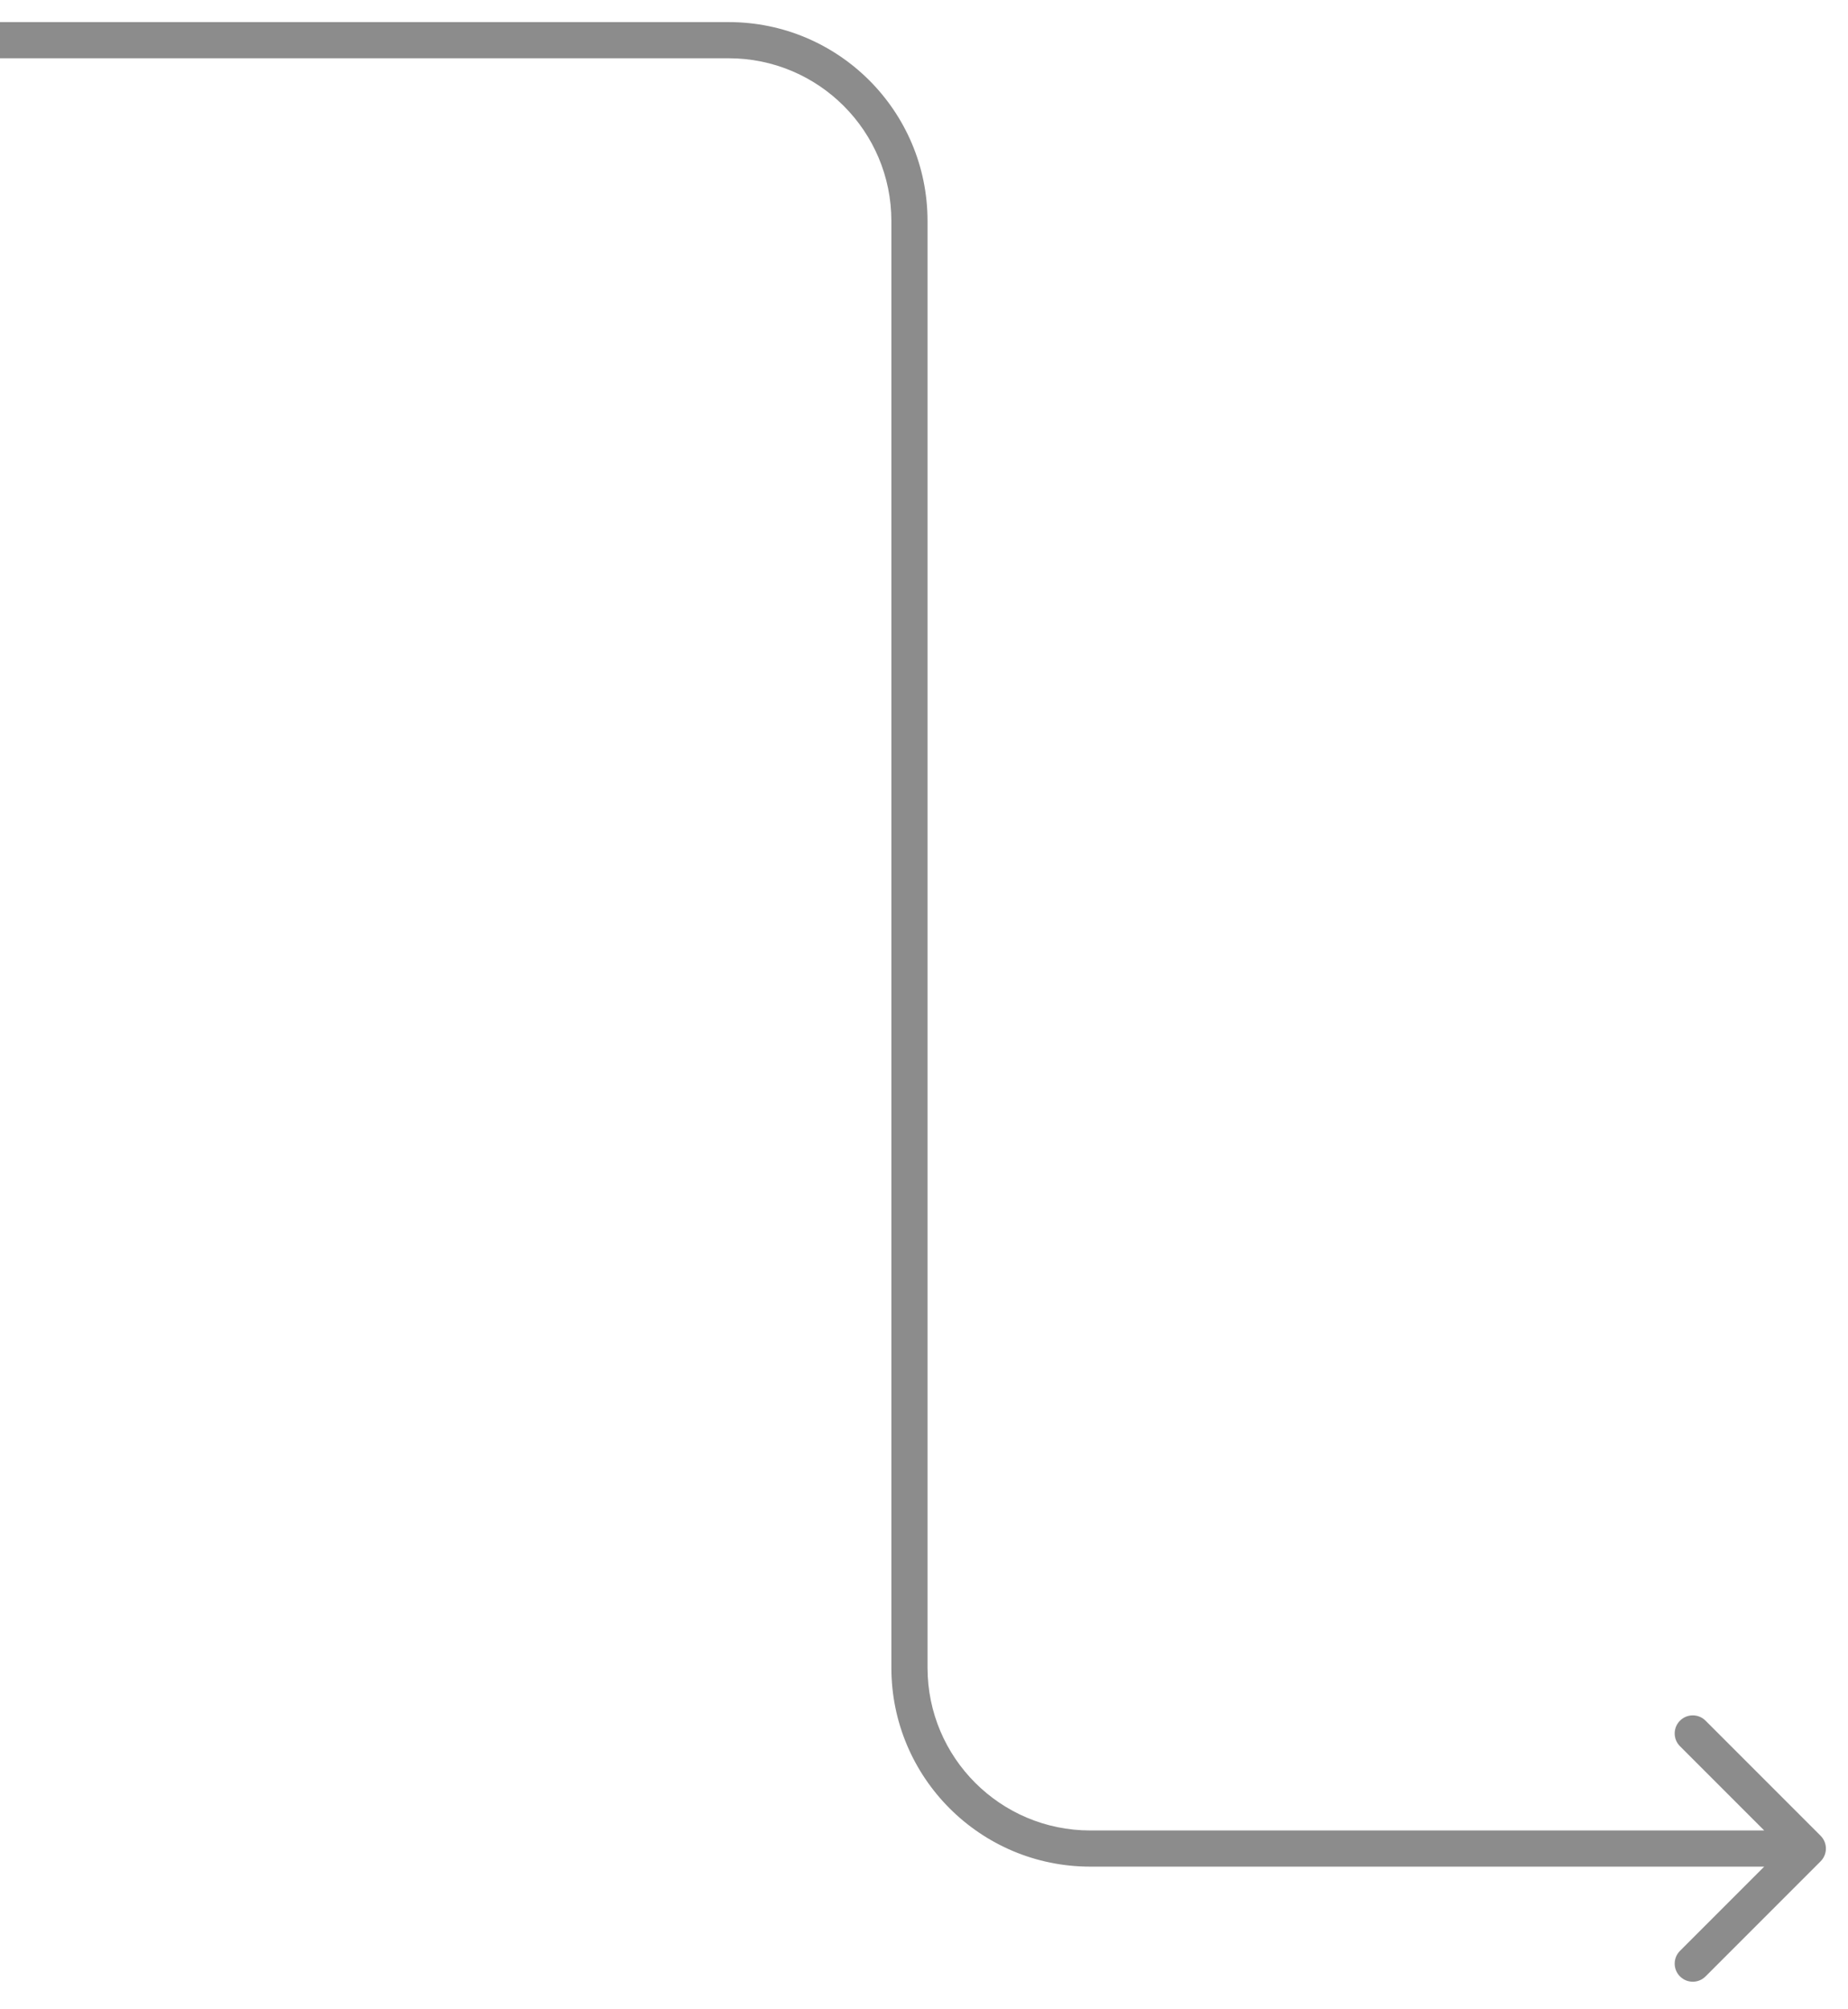 <?xml version="1.0" encoding="utf-8"?>
<svg xmlns="http://www.w3.org/2000/svg" fill="none" height="100%" overflow="visible" preserveAspectRatio="none" style="display: block;" viewBox="0 0 46 50" width="100%">
<path d="M27.138 46L27.138 46.45L27.138 46.45L27.138 46ZM45.318 46.318C45.494 46.142 45.494 45.858 45.318 45.682L42.454 42.818C42.279 42.642 41.994 42.642 41.818 42.818C41.642 42.994 41.642 43.279 41.818 43.454L44.364 46L41.818 48.546C41.642 48.721 41.642 49.006 41.818 49.182C41.994 49.358 42.279 49.358 42.454 49.182L45.318 46.318ZM0 1V1.45H18.138V1V0.55H0V1ZM22.638 5.5H22.188V41.5H22.638H23.088V5.5H22.638ZM27.138 46L27.138 46.45L45 46.45L45 46L45 45.55L27.138 45.55L27.138 46ZM22.638 41.5H22.188C22.188 44.234 24.404 46.45 27.138 46.45V46V45.55C24.901 45.55 23.088 43.737 23.088 41.5H22.638ZM18.138 1V1.45C20.375 1.45 22.188 3.263 22.188 5.5H22.638H23.088C23.088 2.766 20.872 0.55 18.138 0.55V1Z" fill="#8C8C8C" id="Arrow 33"/>
</svg>